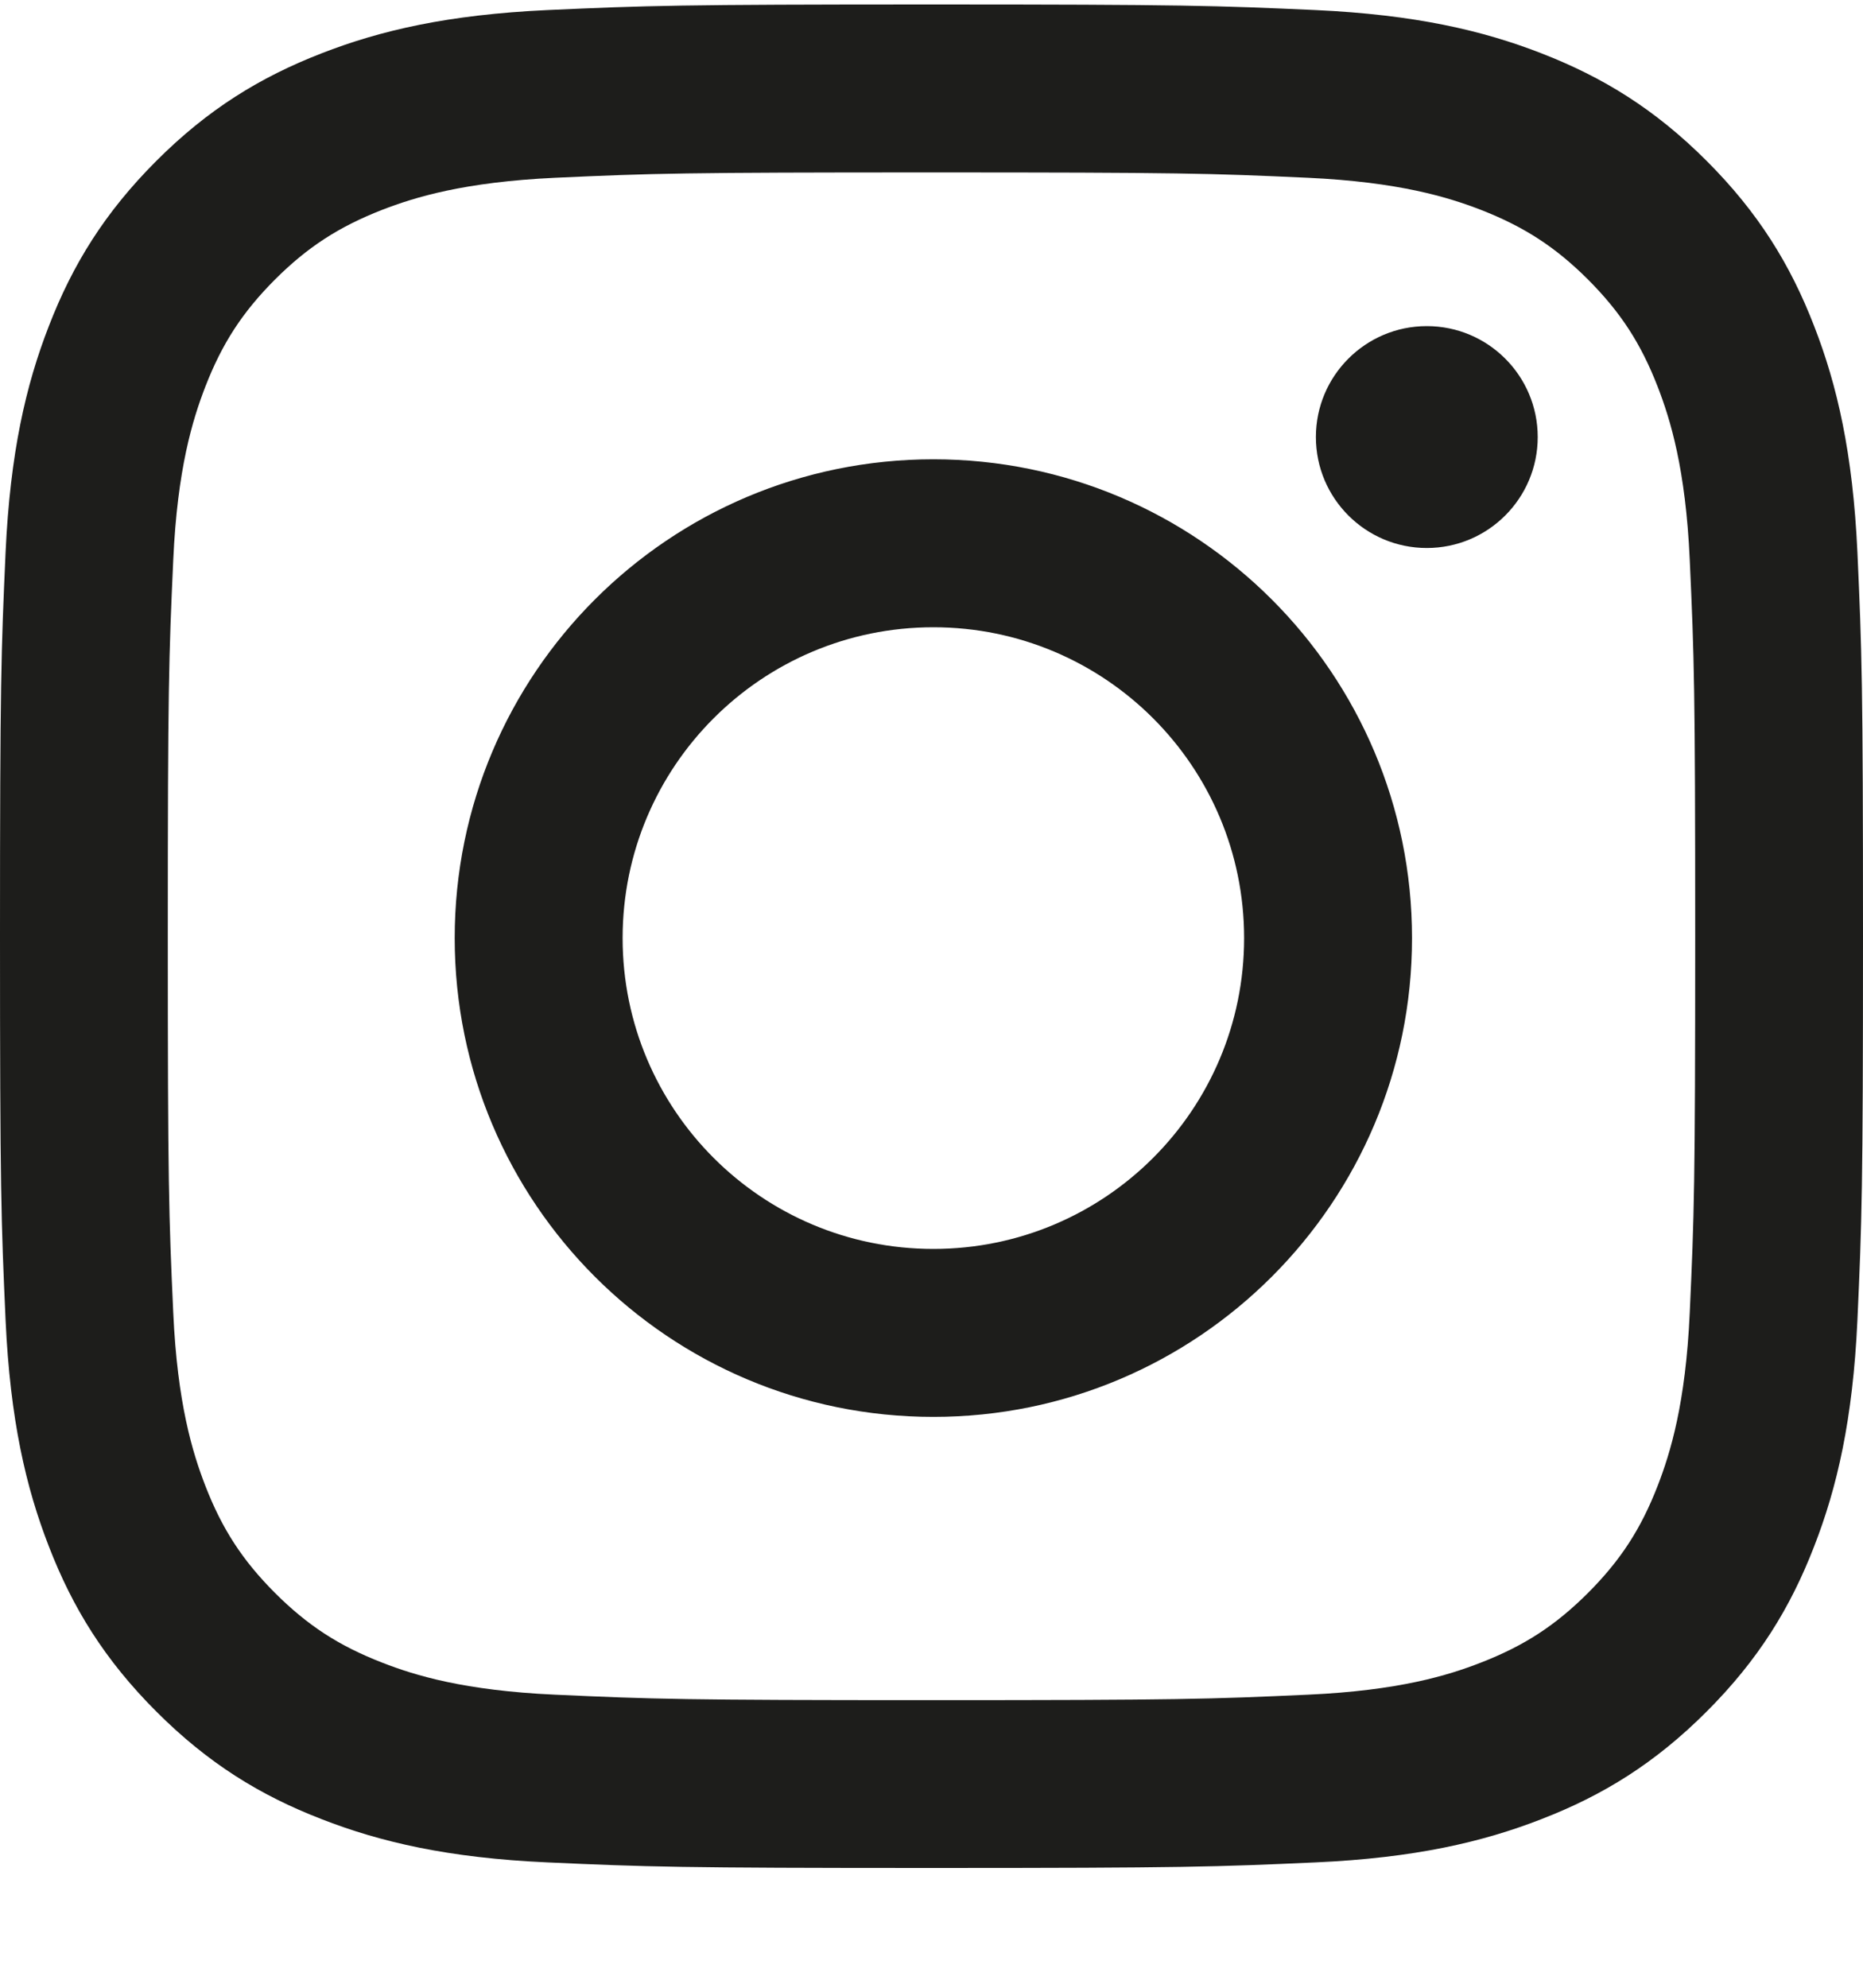 <svg width="15" height="16" viewBox="0 0 15 16" fill="none" xmlns="http://www.w3.org/2000/svg">
<path fill-rule="evenodd" clip-rule="evenodd" d="M7.5 1.388C9.503 1.388 9.74 1.395 10.531 1.431C11.262 1.465 11.659 1.587 11.923 1.689C12.273 1.826 12.523 1.988 12.786 2.25C13.048 2.513 13.211 2.763 13.347 3.113C13.449 3.377 13.572 3.774 13.605 4.505C13.641 5.296 13.649 5.534 13.649 7.536C13.649 9.539 13.641 9.776 13.605 10.567C13.572 11.298 13.449 11.695 13.347 11.959C13.211 12.309 13.048 12.559 12.786 12.822C12.523 13.084 12.273 13.247 11.923 13.383C11.659 13.486 11.262 13.608 10.531 13.641C9.74 13.677 9.503 13.685 7.5 13.685C5.497 13.685 5.26 13.677 4.469 13.641C3.738 13.608 3.341 13.486 3.077 13.383C2.727 13.247 2.477 13.084 2.214 12.822C1.952 12.559 1.789 12.309 1.653 11.959C1.551 11.695 1.428 11.298 1.395 10.567C1.359 9.776 1.351 9.539 1.351 7.536C1.351 5.534 1.359 5.296 1.395 4.506C1.428 3.774 1.551 3.377 1.653 3.113C1.789 2.763 1.952 2.513 2.214 2.25C2.477 1.988 2.727 1.826 3.077 1.689C3.341 1.587 3.738 1.465 4.469 1.431C5.26 1.395 5.497 1.388 7.5 1.388M7.5 0.036C5.463 0.036 5.208 0.045 4.408 0.081C3.609 0.118 3.064 0.244 2.587 0.43C2.094 0.622 1.676 0.878 1.259 1.295C0.842 1.712 0.585 2.13 0.394 2.623C0.208 3.1 0.082 3.646 0.045 4.444C0.009 5.244 0 5.499 0 7.536C0 9.573 0.009 9.828 0.045 10.628C0.082 11.427 0.208 11.972 0.394 12.449C0.585 12.942 0.842 13.36 1.259 13.777C1.676 14.194 2.094 14.451 2.587 14.642C3.064 14.828 3.609 14.955 4.408 14.991C5.208 15.027 5.463 15.036 7.5 15.036C9.537 15.036 9.792 15.027 10.592 14.991C11.39 14.955 11.936 14.828 12.413 14.642C12.906 14.451 13.324 14.194 13.741 13.777C14.158 13.36 14.415 12.942 14.606 12.449C14.792 11.972 14.918 11.427 14.955 10.628C14.991 9.828 15 9.573 15 7.536C15 5.499 14.991 5.244 14.955 4.444C14.918 3.646 14.792 3.1 14.606 2.623C14.415 2.13 14.158 1.712 13.741 1.295C13.324 0.878 12.906 0.622 12.413 0.43C11.936 0.244 11.39 0.118 10.592 0.081C9.792 0.045 9.537 0.036 7.5 0.036M7.515 3.697C5.386 3.697 3.661 5.422 3.661 7.551C3.661 9.68 5.386 11.405 7.515 11.405C9.643 11.405 11.369 9.68 11.369 7.551C11.369 5.422 9.643 3.697 7.515 3.697V3.697ZM7.515 10.053C6.133 10.053 5.013 8.933 5.013 7.551C5.013 6.169 6.133 5.049 7.515 5.049C8.897 5.049 10.017 6.169 10.017 7.551C10.017 8.933 8.897 10.053 7.515 10.053V10.053ZM12.381 3.518C12.381 4.011 11.981 4.411 11.488 4.411C10.995 4.411 10.595 4.011 10.595 3.518C10.595 3.025 10.995 2.625 11.488 2.625C11.981 2.625 12.381 3.025 12.381 3.518" fill="#1D1D1B"/>
</svg>
